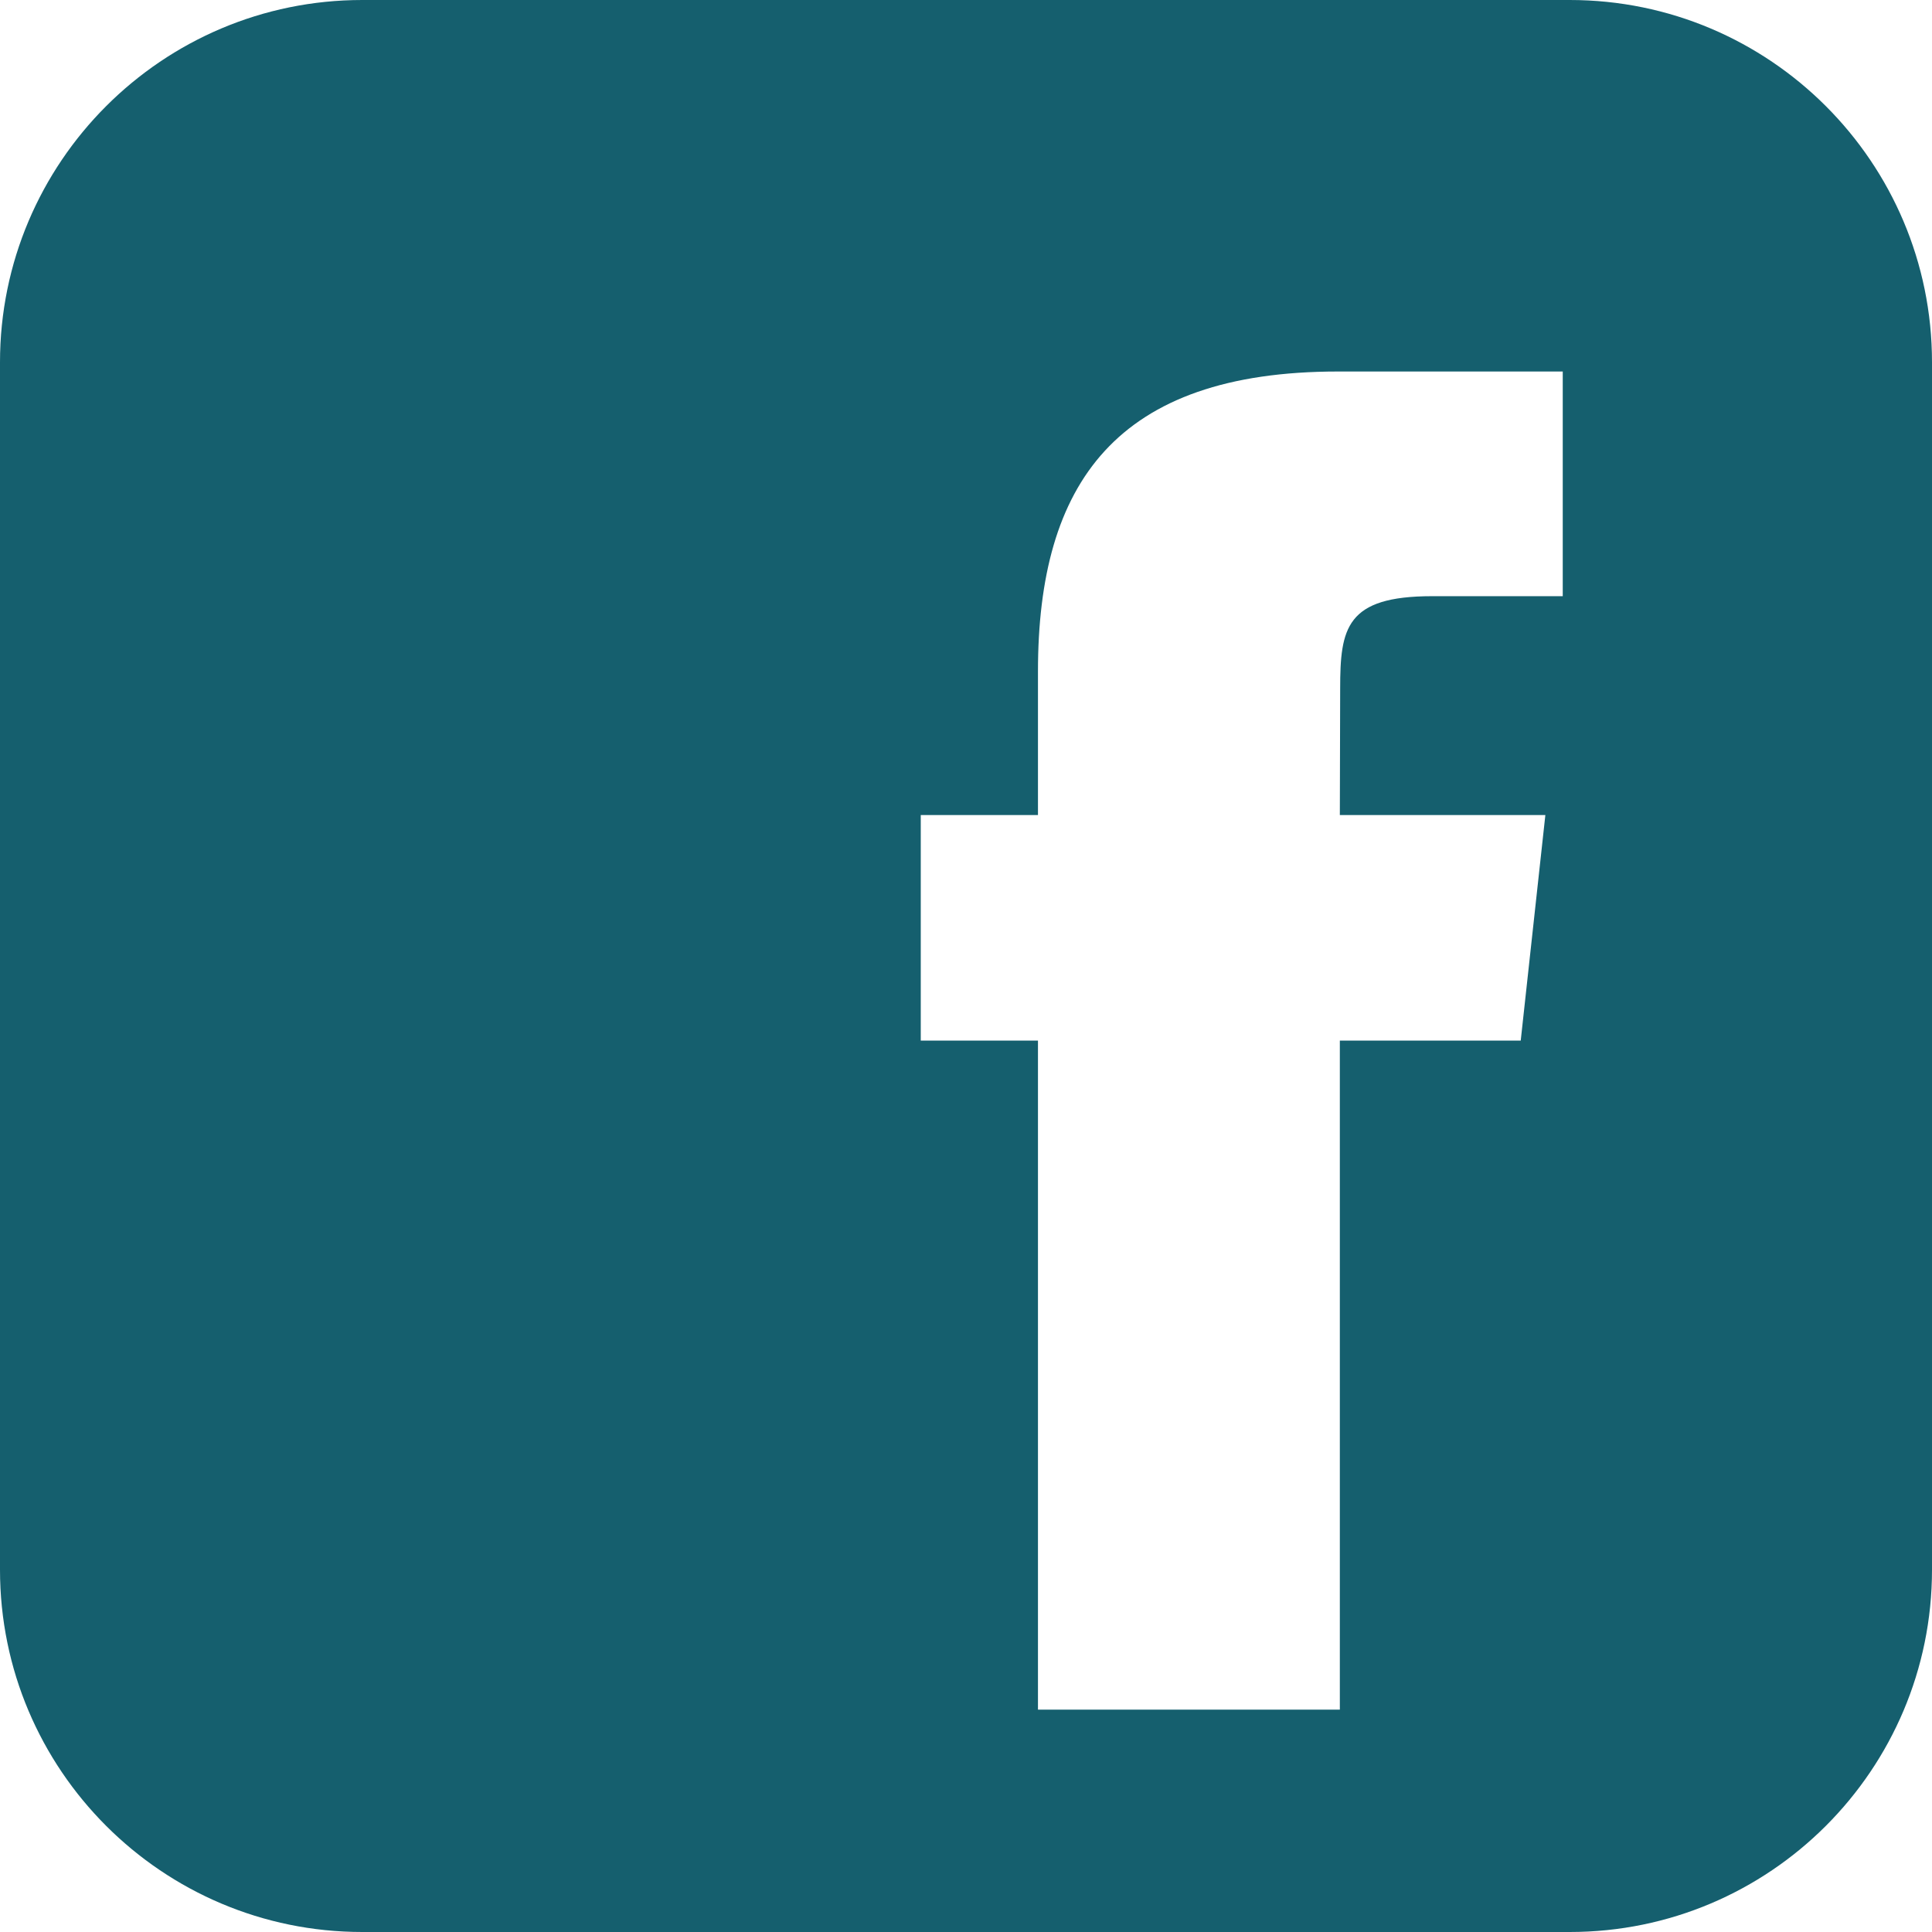 <svg width="24" height="24" viewBox="0 0 24 24" fill="none" xmlns="http://www.w3.org/2000/svg">
<path d="M19.5 0H4.5C2.016 0 0 2.016 0 4.5V19.5C0 21.984 2.016 24 4.5 24H19.5C21.984 24 24 21.984 24 19.5V4.5C24 2.016 21.984 0 19.5 0ZM18.891 12.927H16.644V21.238H12.894V12.927H11.438V10.125H12.894V8.34C12.894 6.004 13.864 4.615 16.623 4.615H19.413V7.406H17.791C16.72 7.406 16.648 7.803 16.648 8.553L16.644 10.125H19.197L18.891 12.927Z" fill="#155F6E"/>
</svg>
